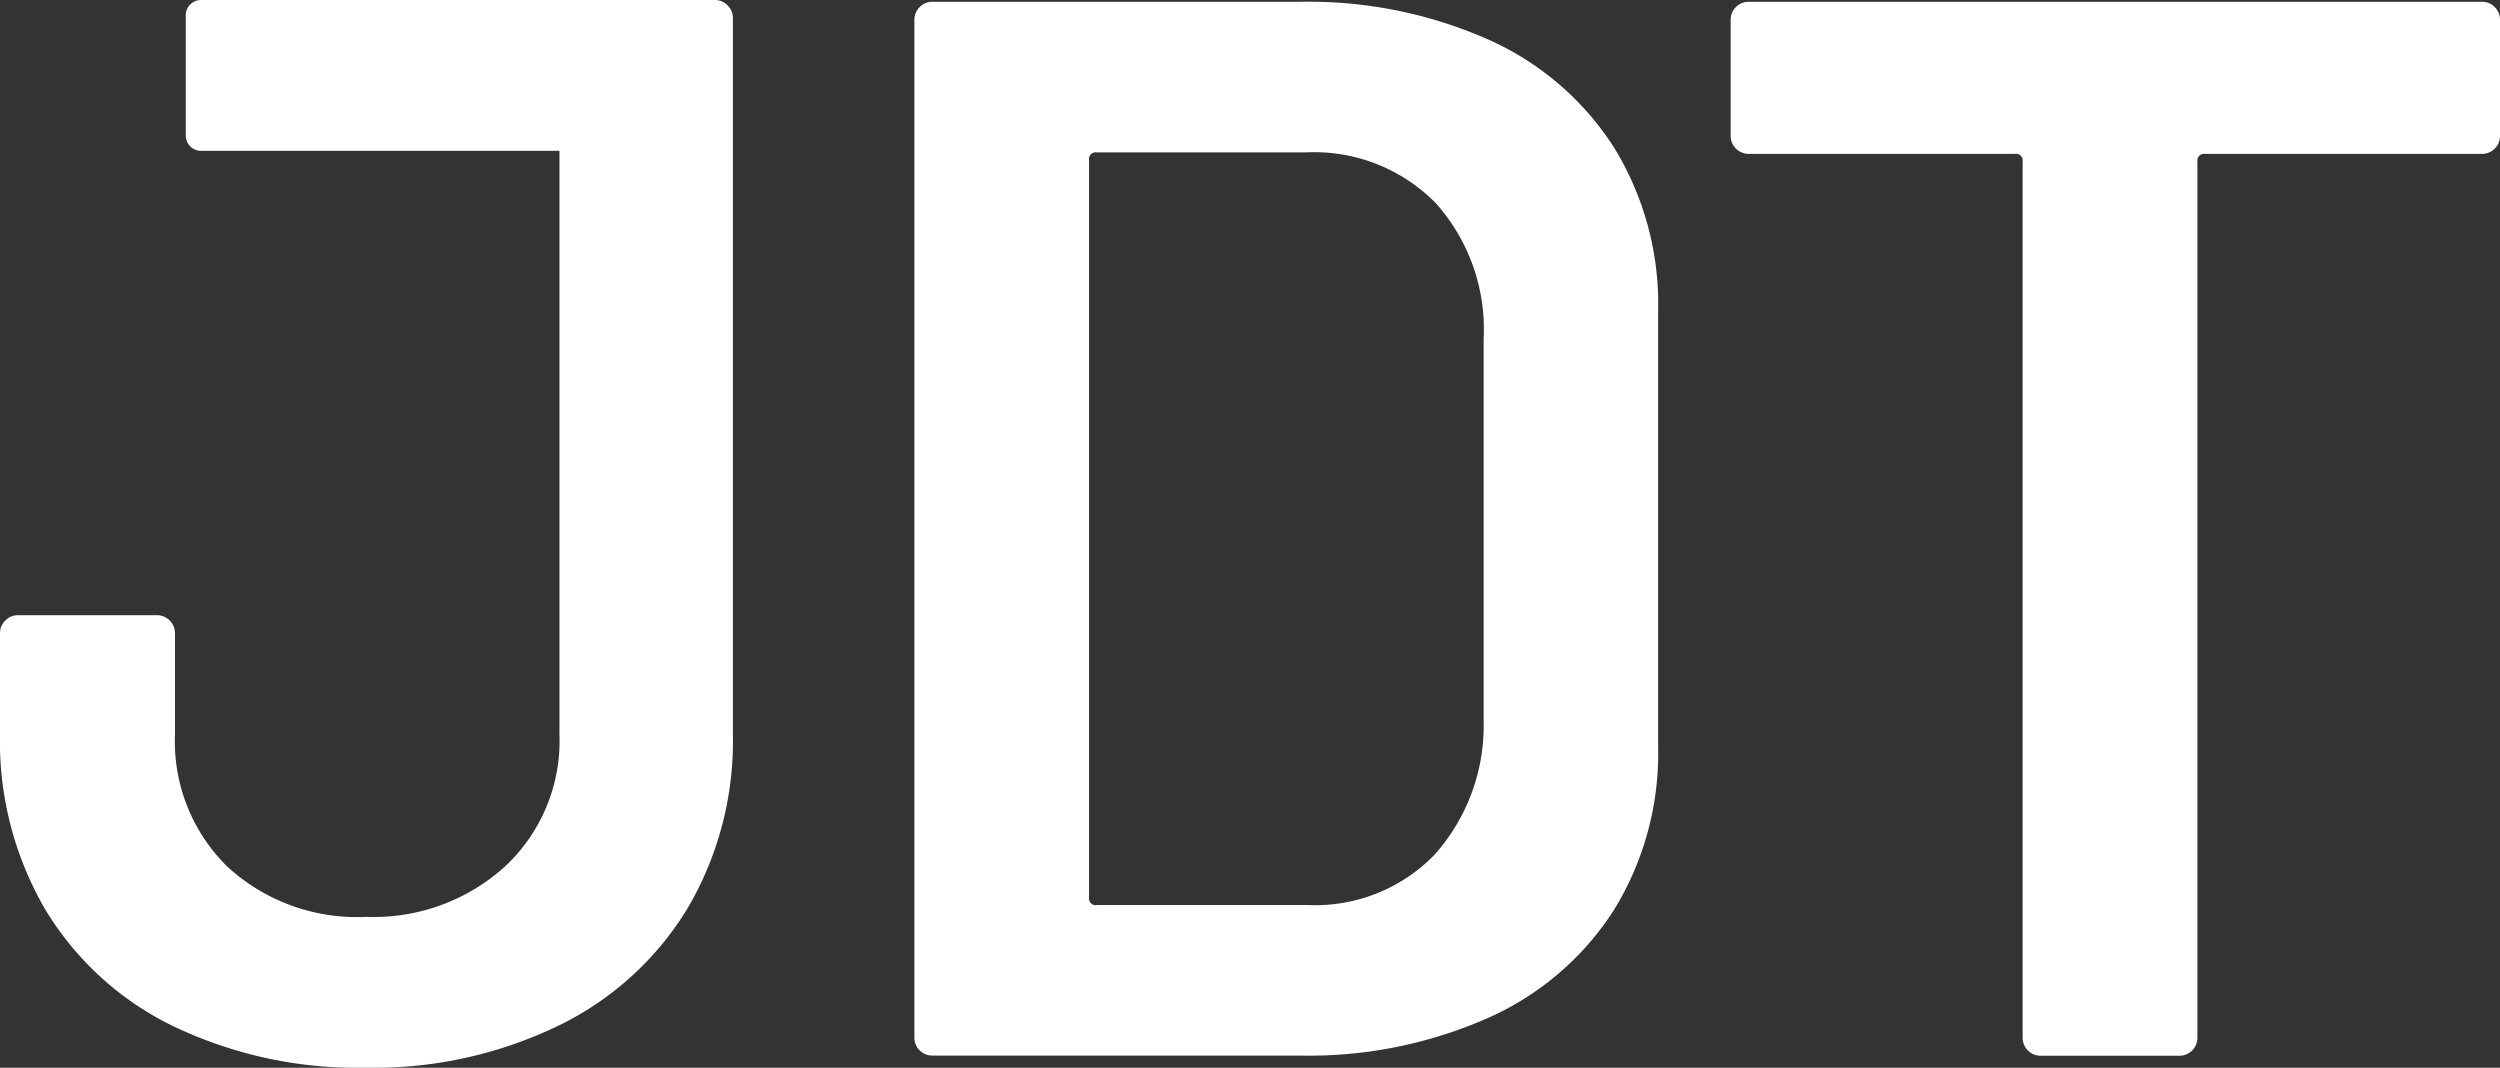 <?xml version="1.0" encoding="UTF-8"?>
<svg xmlns="http://www.w3.org/2000/svg" xmlns:xlink="http://www.w3.org/1999/xlink" width="109.962" height="46.964" viewBox="0 0 109.962 46.964">
  <rect x="0" y="0" width="109.962" height="46.964" fill="#333333" stroke="none"/>
  <defs>
    <clipPath id="clip-path">
      <rect id="Rettangolo_21" data-name="Rettangolo 21" width="109.962" height="46.964" fill="none"></rect>
    </clipPath>
  </defs>
  <g id="Raggruppa_36" data-name="Raggruppa 36" transform="translate(0 0)">
    <g id="Raggruppa_35" data-name="Raggruppa 35" transform="translate(0 0)" clip-path="url(#clip-path)">
      <path id="Tracciato_39" data-name="Tracciato 39" d="M31.441,0H8.843a.672.672,0,0,0-.672.672V5.962a.671.671,0,0,0,.672.672H24.608V32.305a7.557,7.557,0,0,1-2.388,5.8,8.594,8.594,0,0,1-6.1,2.223,8.421,8.421,0,0,1-6.135-2.223,7.724,7.724,0,0,1-2.289-5.8V27.859a.794.794,0,0,0-.8-.8H.8a.765.765,0,0,0-.564.233A.766.766,0,0,0,0,27.859v4.446A14.671,14.671,0,0,0,1.989,40a13.385,13.385,0,0,0,5.64,5.141,18.739,18.739,0,0,0,8.489,1.823A18.651,18.651,0,0,0,24.51,45.14,13.569,13.569,0,0,0,30.214,40a14.492,14.492,0,0,0,2.022-7.694V.8A.77.77,0,0,0,32,.233.77.77,0,0,0,31.441,0" transform="translate(0 0)" fill="#fff"></path>
      <path id="Tracciato_40" data-name="Tracciato 40" d="M69.887,46.26a.763.763,0,0,1-.232-.563V.932a.767.767,0,0,1,.232-.563A.766.766,0,0,1,70.45.137H86.608a19.526,19.526,0,0,1,8.278,1.655,12.669,12.669,0,0,1,5.529,4.735,13.132,13.132,0,0,1,1.953,7.185v19.2a13.129,13.129,0,0,1-1.953,7.185,12.663,12.663,0,0,1-5.529,4.735,19.508,19.508,0,0,1-8.278,1.655H70.45a.763.763,0,0,1-.563-.232m7.781-6.39h9.271a7.314,7.314,0,0,0,5.6-2.218,8.534,8.534,0,0,0,2.153-5.927V14.971a8.318,8.318,0,0,0-2.119-5.993,7.508,7.508,0,0,0-5.7-2.218H77.668a.292.292,0,0,0-.331.331V39.539a.292.292,0,0,0,.331.331" transform="translate(-29.435 -0.058)" fill="#fff"></path>
      <path id="Tracciato_41" data-name="Tracciato 41" d="M165.441.369a.769.769,0,0,1,.232.563v5.1a.791.791,0,0,1-.795.795H152.694a.292.292,0,0,0-.331.331V45.7a.792.792,0,0,1-.8.795h-6.092a.791.791,0,0,1-.795-.795V7.157a.293.293,0,0,0-.331-.331H132.629a.791.791,0,0,1-.795-.795V.932a.765.765,0,0,1,.232-.563.766.766,0,0,1,.563-.232h32.25a.769.769,0,0,1,.563.232" transform="translate(-55.711 -0.058)" fill="#fff"></path>
    </g>
  </g>
</svg>
